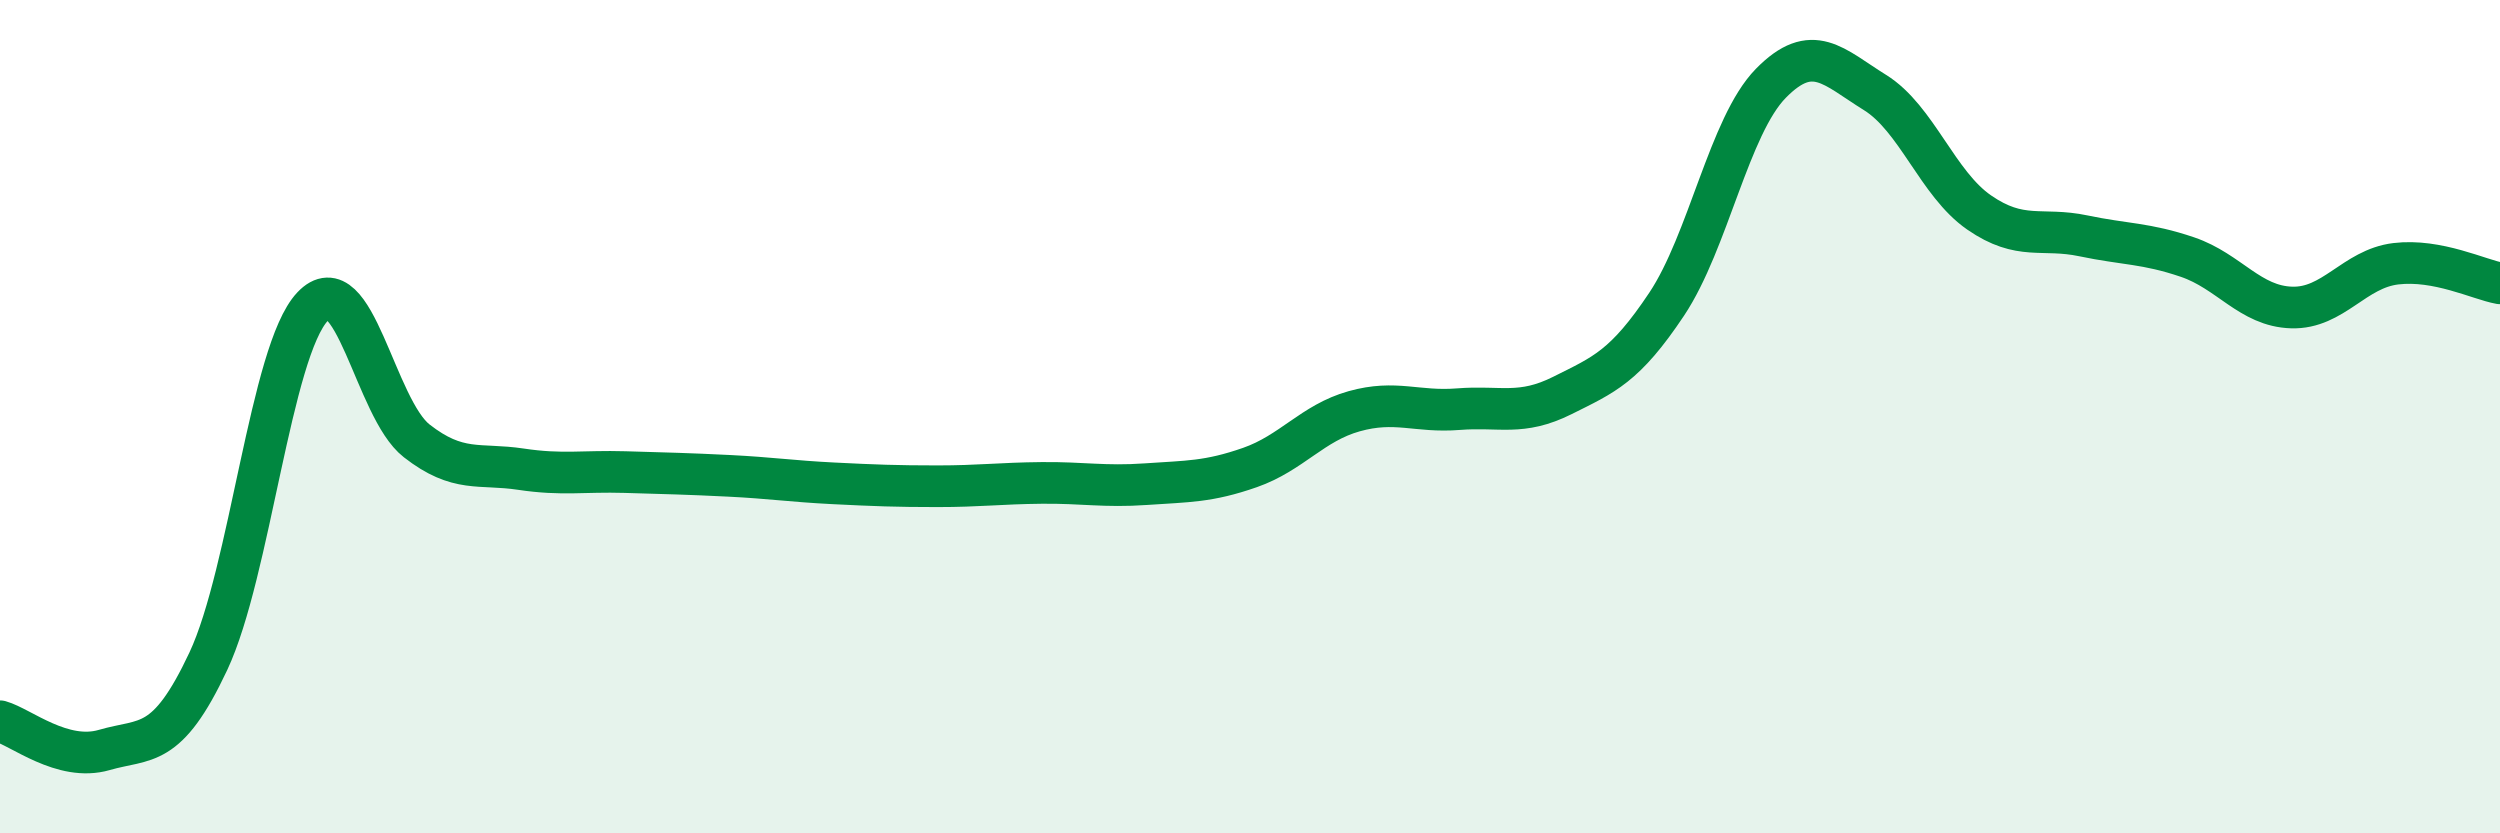 
    <svg width="60" height="20" viewBox="0 0 60 20" xmlns="http://www.w3.org/2000/svg">
      <path
        d="M 0,17.31 C 0.5,17.45 1.5,18.29 2.5,18 C 3.5,17.71 4,18 5,15.87 C 6,13.74 6.5,8.42 7.5,7.36 C 8.5,6.3 9,9.8 10,10.58 C 11,11.36 11.5,11.11 12.5,11.26 C 13.5,11.41 14,11.3 15,11.33 C 16,11.36 16.5,11.37 17.5,11.42 C 18.5,11.47 19,11.55 20,11.6 C 21,11.65 21.5,11.67 22.5,11.67 C 23.5,11.67 24,11.6 25,11.59 C 26,11.58 26.5,11.69 27.5,11.62 C 28.5,11.55 29,11.57 30,11.22 C 31,10.87 31.5,10.15 32.5,9.87 C 33.5,9.59 34,9.9 35,9.82 C 36,9.74 36.5,9.99 37.5,9.49 C 38.5,8.99 39,8.8 40,7.3 C 41,5.8 41.5,3.02 42.5,2 C 43.5,0.98 44,1.6 45,2.22 C 46,2.84 46.5,4.41 47.5,5.1 C 48.5,5.79 49,5.45 50,5.66 C 51,5.87 51.5,5.83 52.5,6.17 C 53.5,6.51 54,7.35 55,7.38 C 56,7.41 56.5,6.45 57.5,6.33 C 58.5,6.21 59.5,6.71 60,6.8L60 20L0 20Z"
        fill="#008740"
        opacity="0.1"
        stroke-linecap="round"
        stroke-linejoin="round"
      />
      <path
        d="M 0,17.31 C 0.5,17.45 1.5,18.29 2.5,18 C 3.5,17.71 4,18 5,15.87 C 6,13.74 6.5,8.42 7.5,7.36 C 8.5,6.3 9,9.8 10,10.58 C 11,11.36 11.5,11.11 12.5,11.26 C 13.5,11.41 14,11.3 15,11.33 C 16,11.36 16.5,11.37 17.5,11.42 C 18.5,11.47 19,11.55 20,11.6 C 21,11.65 21.5,11.67 22.5,11.67 C 23.5,11.67 24,11.6 25,11.59 C 26,11.58 26.5,11.69 27.5,11.62 C 28.5,11.55 29,11.57 30,11.22 C 31,10.87 31.5,10.15 32.5,9.87 C 33.5,9.59 34,9.9 35,9.82 C 36,9.74 36.5,9.99 37.5,9.49 C 38.5,8.99 39,8.8 40,7.3 C 41,5.8 41.5,3.02 42.5,2 C 43.5,0.98 44,1.6 45,2.22 C 46,2.84 46.5,4.41 47.5,5.1 C 48.5,5.79 49,5.45 50,5.66 C 51,5.87 51.5,5.83 52.5,6.17 C 53.5,6.51 54,7.35 55,7.38 C 56,7.41 56.5,6.45 57.5,6.33 C 58.5,6.21 59.5,6.71 60,6.8"
        stroke="#008740"
        stroke-width="1"
        fill="none"
        stroke-linecap="round"
        stroke-linejoin="round"
      />
    </svg>
  